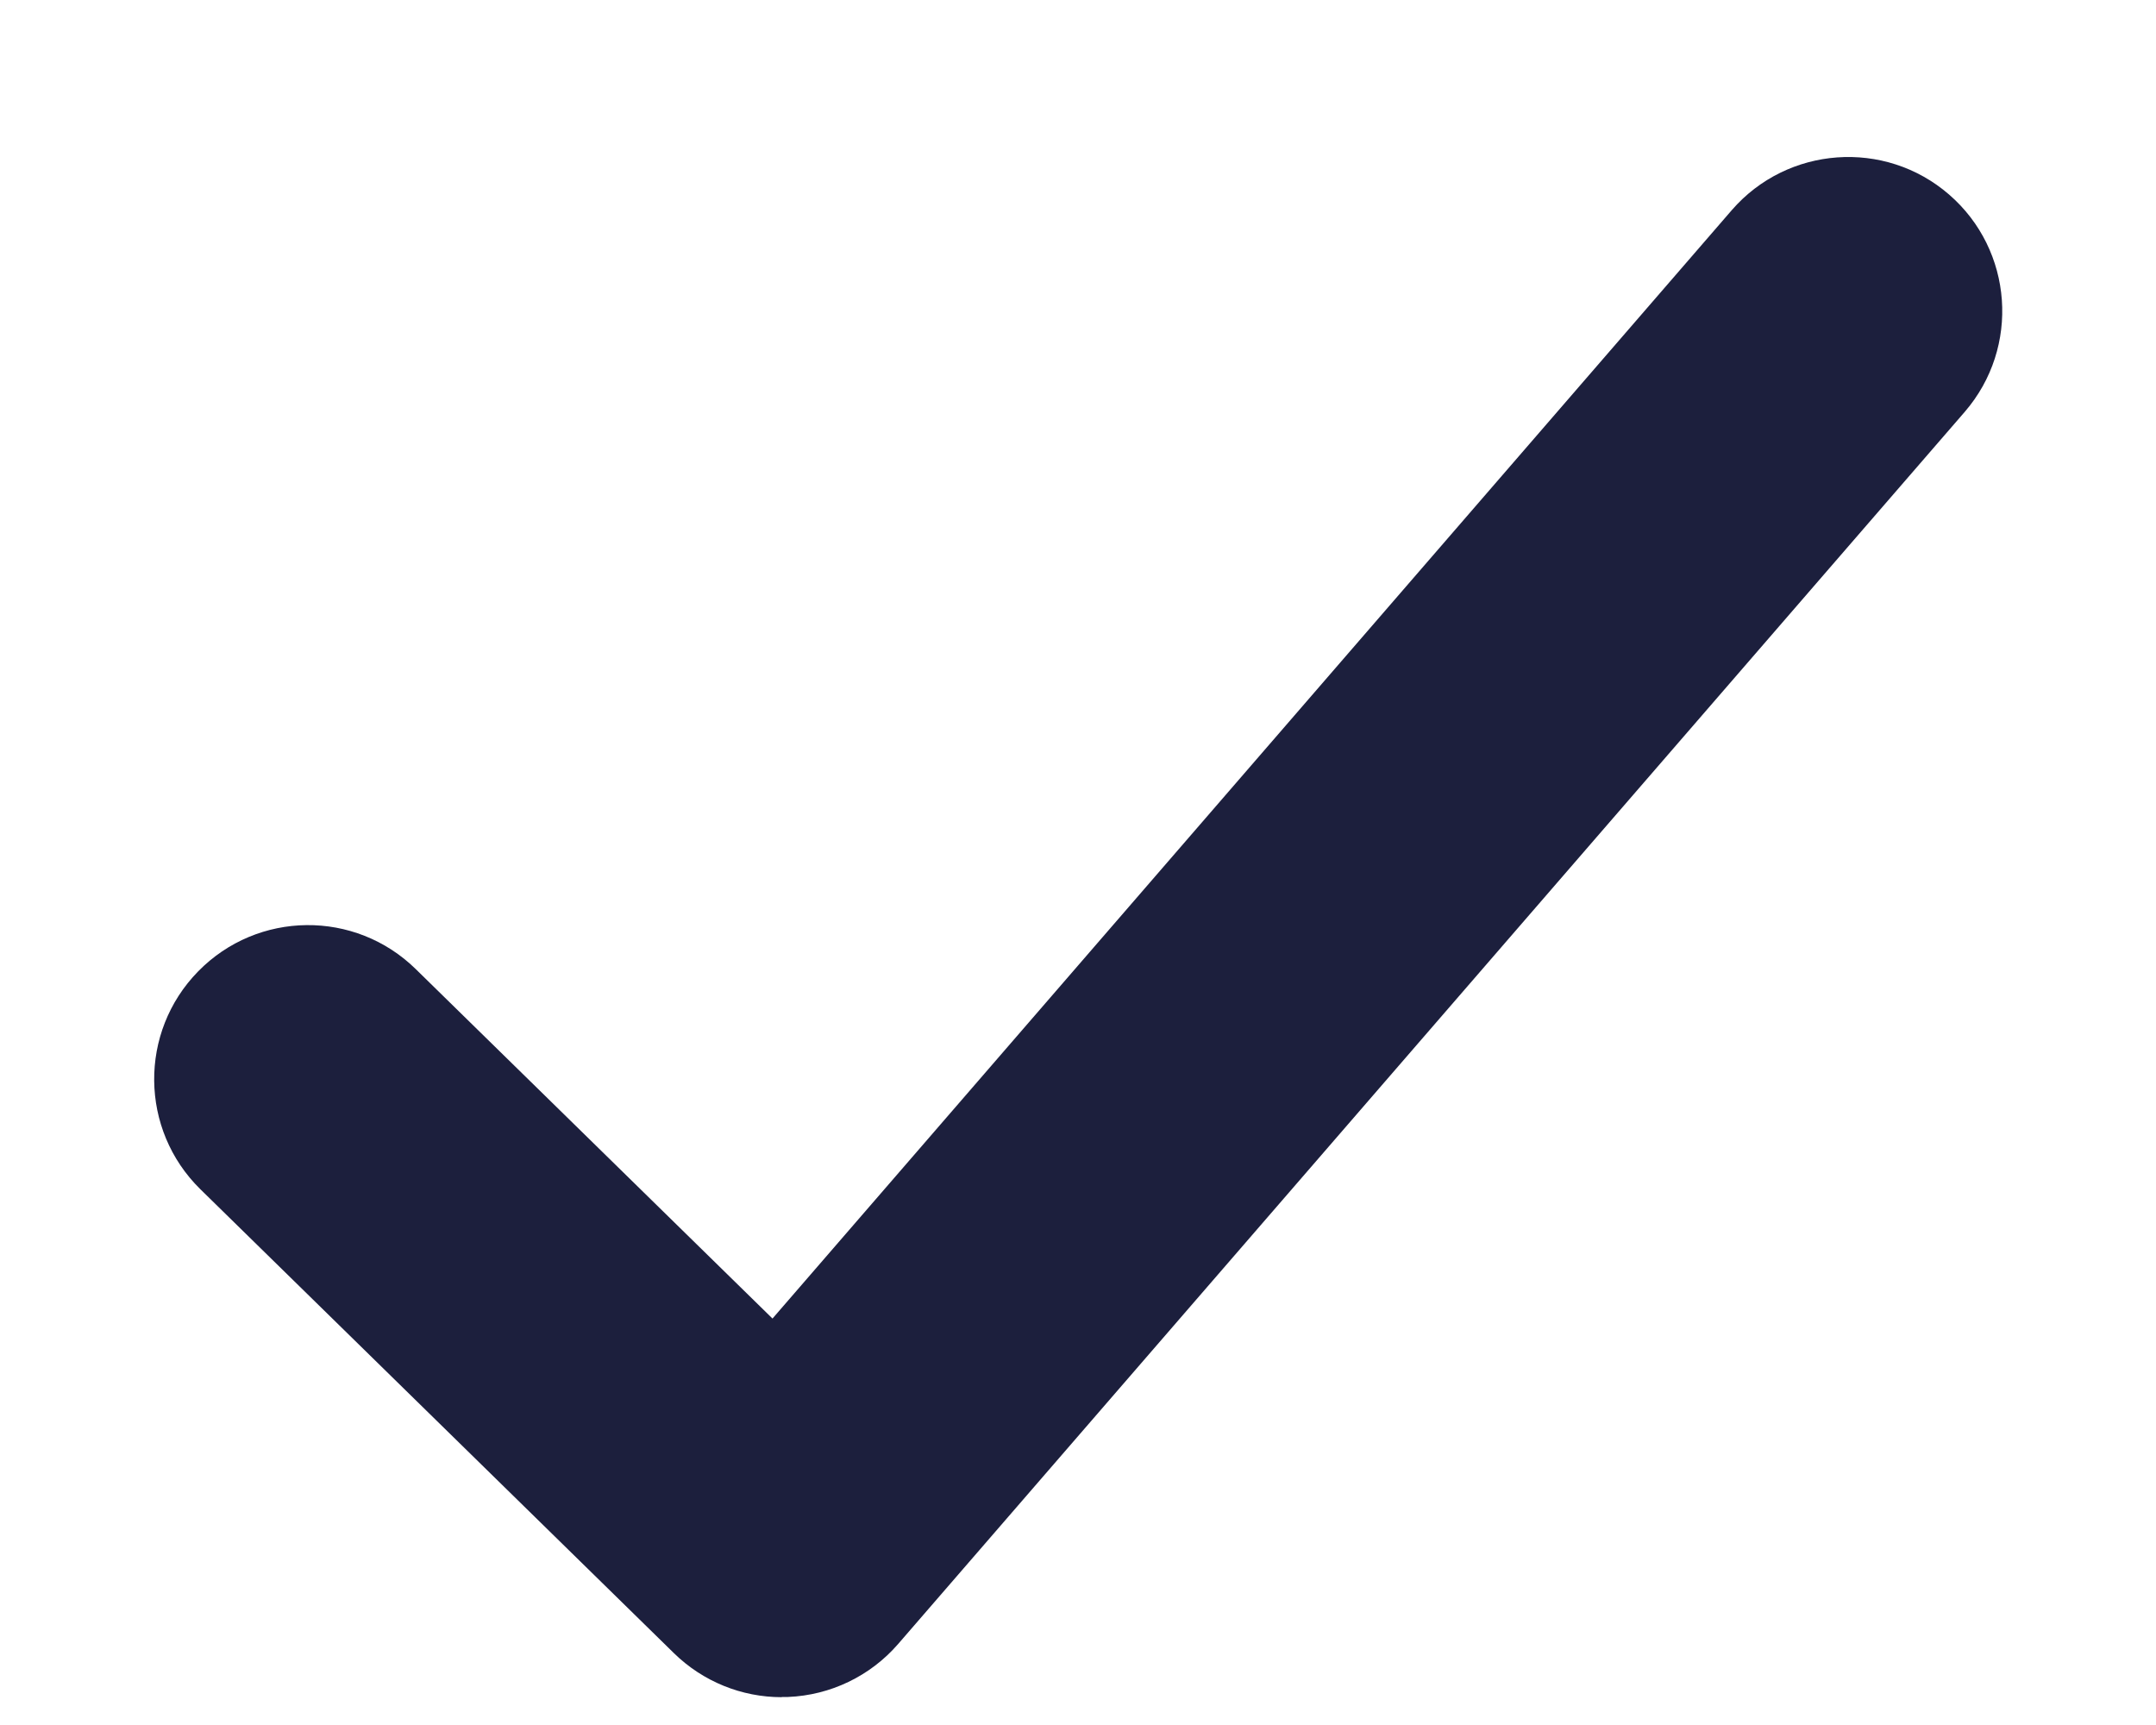 <svg width="10" height="8" viewBox="0 0 10 8" fill="none" xmlns="http://www.w3.org/2000/svg">
<path d="M3.626 7.871C3.439 7.871 3.26 7.798 3.126 7.667L0.929 5.515C0.648 5.239 0.643 4.787 0.919 4.505C1.195 4.223 1.647 4.218 1.929 4.495L3.583 6.115L8.032 0.975C8.29 0.677 8.742 0.644 9.04 0.902C9.338 1.16 9.371 1.611 9.113 1.91L4.166 7.624C4.037 7.773 3.852 7.862 3.655 7.87C3.645 7.87 3.636 7.87 3.626 7.87V7.871Z" fill="#1C1F3D"/>
</svg>
